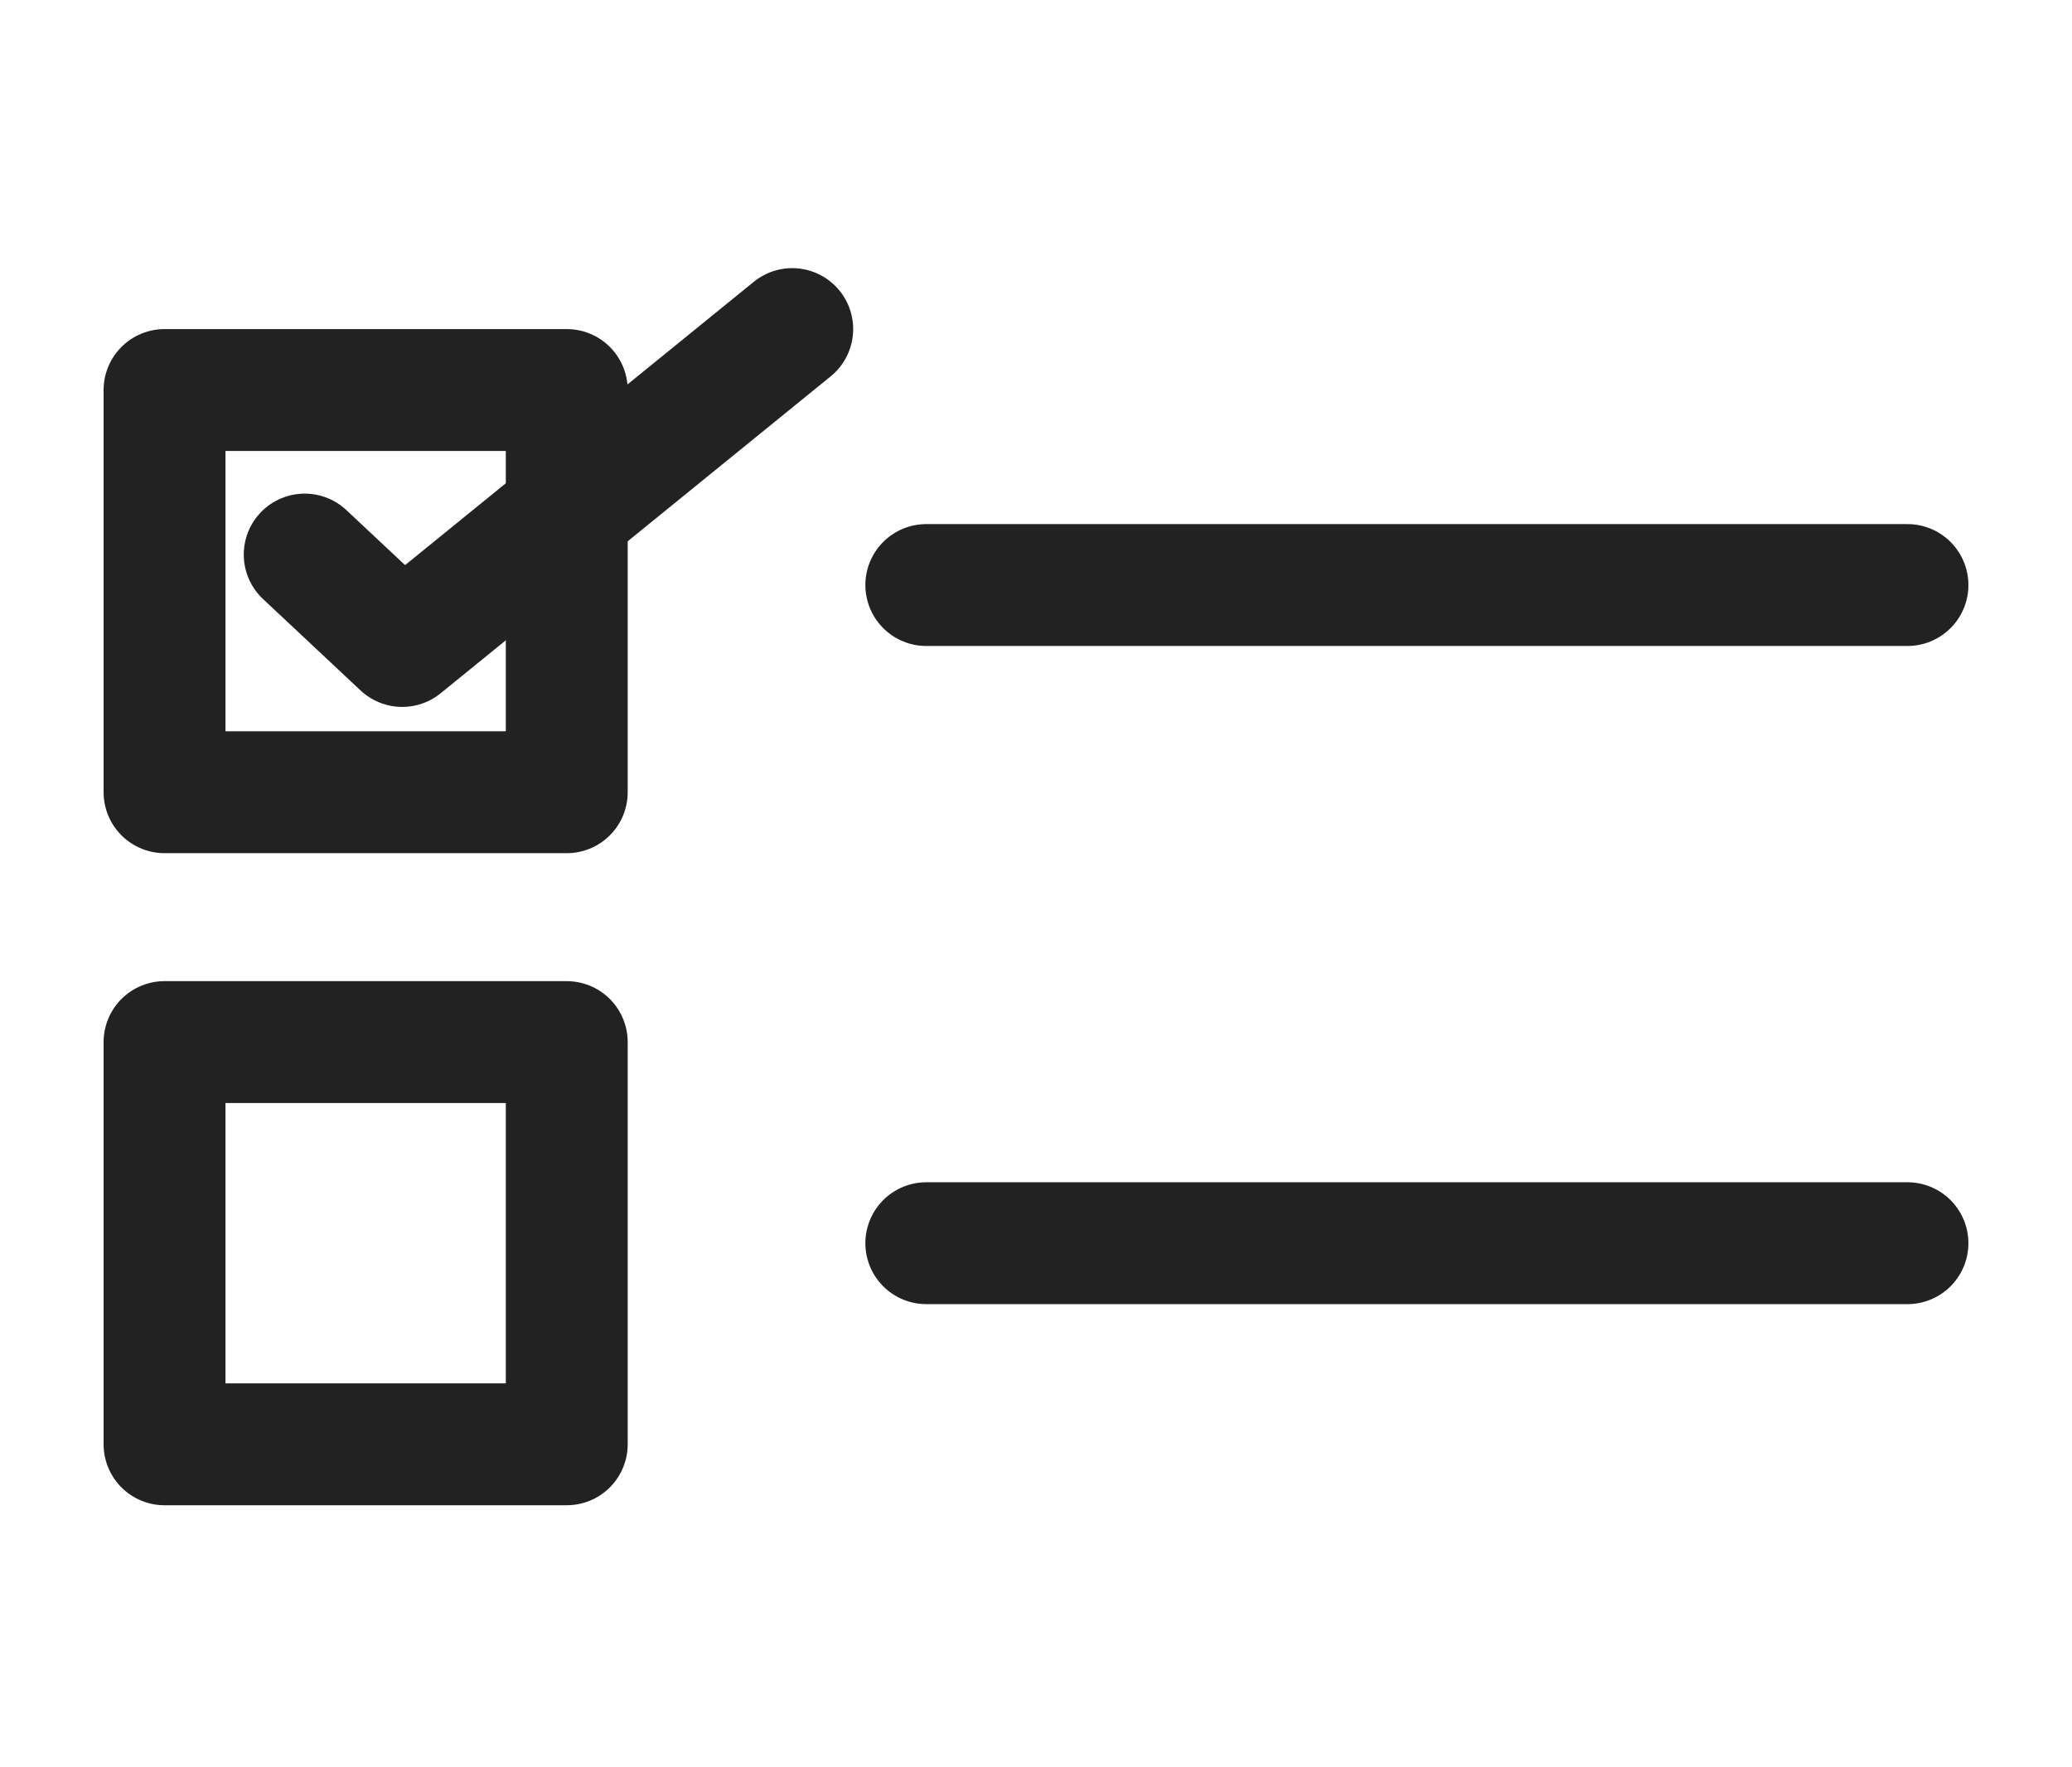<?xml version="1.0" encoding="utf-8"?>
<!-- Generator: Adobe Illustrator 27.8.1, SVG Export Plug-In . SVG Version: 6.00 Build 0)  -->
<svg version="1.1" xmlns="http://www.w3.org/2000/svg" xmlns:xlink="http://www.w3.org/1999/xlink" x="0px" y="0px"
	 viewBox="0 0 34 29" style="enable-background:new 0 0 34 29;" xml:space="preserve">
<style type="text/css">
	.st0{fill:none;stroke:#222222;stroke-width:2;stroke-linecap:round;stroke-linejoin:round;stroke-miterlimit:10;}
	.st1{display:none;}
	.st2{display:inline;}
	.st3{fill:none;stroke:#251E1C;stroke-width:2.007;stroke-linecap:round;stroke-miterlimit:10;}
	.st4{fill:#251E1C;}
	.st5{fill:none;stroke:#251E1C;stroke-width:2.007;stroke-linecap:round;stroke-linejoin:round;stroke-miterlimit:10;}
	.st6{fill:none;stroke:#251E1C;stroke-width:2;stroke-linecap:round;stroke-linejoin:round;stroke-miterlimit:10;}
	.st7{display:inline;fill:none;stroke:#222222;stroke-width:2;stroke-linecap:round;stroke-linejoin:round;stroke-miterlimit:10;}
	.st8{display:inline;fill:#251E1C;}
</style>
<g id="レイヤー_2">
	<rect x="2.7" y="6.4" class="st0" width="6.6" height="6.6"/>
	<rect x="2.7" y="17.1" class="st0" width="6.6" height="6.6"/>
	<line class="st0" x1="15.2" y1="9.6" x2="31.3" y2="9.6"/>
	<line class="st0" x1="15.2" y1="20.4" x2="31.3" y2="20.4"/>
	<polyline class="st0" points="5,9.1 6.6,10.6 13,5.4 	"/>
</g>
<g id="レイヤー_1" class="st1">
	<g class="st2">
		<g>
			<path class="st3" d="M33,11.7v14.1c0,1.1-0.9,2-2,2H3c-1.1,0-2-0.9-2-2V11.7"/>
			<g>
				<line class="st3" x1="9.6" y1="4.8" x2="9.6" y2="1.2"/>
			</g>
			<g>
				<line class="st3" x1="24.4" y1="4.8" x2="24.4" y2="1.2"/>
			</g>
			<line class="st3" x1="21.3" y1="2.8" x2="12.6" y2="2.8"/>
			<path class="st3" d="M6.8,2.8H3c-1.1,0-2,0.9-2,2v5.9h32V4.8c0-1.1-0.9-2-2-2h-3.8"/>
		</g>
		<ellipse class="st4" cx="9.5" cy="6.2" rx="2.1" ry="2.2"/>
		<ellipse class="st4" cx="24.3" cy="6.2" rx="2.1" ry="2.2"/>
		<polygon class="st5" points="17,13.7 18.6,17 22.2,17.6 19.6,20.2 20.2,23.8 17,22.1 13.8,23.8 14.4,20.2 11.8,17.6 15.4,17 		"/>
	</g>
</g>
<g id="レイヤー_3" class="st1">
	<g class="st2">
		<g>
			<g>
				<rect x="22" y="5.3" class="st4" width="2.3" height="8.4"/>
			</g>
			<g>
				
					<rect x="22" y="5.3" transform="matrix(-1.836970e-16 1 -1 -1.836970e-16 32.612 -13.61)" class="st4" width="2.3" height="8.4"/>
			</g>
		</g>
		<polygon class="st0" points="15.9,3.1 15.9,11.9 3.9,11.9 3.9,25.9 30.1,25.9 30.1,14.5 30.1,11.9 30.1,3.1 		"/>
		<line class="st0" x1="8.7" y1="17.6" x2="10.8" y2="17.6"/>
		<line class="st0" x1="15.6" y1="17.6" x2="17.7" y2="17.6"/>
		<line class="st0" x1="8.7" y1="21.6" x2="10.8" y2="21.6"/>
		<line class="st0" x1="15.6" y1="21.6" x2="17.7" y2="21.6"/>
		<line class="st0" x1="22.6" y1="17.6" x2="24.7" y2="17.6"/>
		<line class="st0" x1="22.6" y1="21.6" x2="24.7" y2="21.6"/>
	</g>
</g>
<g id="レイヤー_4" class="st1">
	<g class="st2">
		<circle class="st6" cx="17" cy="14.5" r="11.8"/>
		<g>
			<line class="st6" x1="13" y1="13.1" x2="21" y2="13.1"/>
			<line class="st6" x1="13" y1="17.2" x2="21" y2="17.2"/>
			<line class="st6" x1="17" y1="20.4" x2="17" y2="13.4"/>
			<g>
				<line class="st6" x1="13.6" y1="8.6" x2="17" y2="13.1"/>
				<line class="st6" x1="17" y1="13.1" x2="20.4" y2="8.6"/>
			</g>
		</g>
	</g>
</g>
<g id="レイヤー_5" class="st1">
	<g class="st2">
		<rect x="3.9" y="5.3" class="st0" width="26.1" height="18.4"/>
		<polyline class="st0" points="4.2,18.5 10.8,12.5 17.4,17.7 21.1,14.6 29.7,21.1 		"/>
		<circle class="st0" cx="24.6" cy="10.5" r="2.2"/>
	</g>
</g>
<g id="レイヤー_7" class="st1">
	<path class="st7" d="M17,4.4c-3.7,0-6.7,3-6.7,6.7c0,3.7,1.3,7.7,6.7,13.4c5.4-5.8,6.7-9.7,6.7-13.4C23.7,7.4,20.7,4.4,17,4.4z
		 M17,14.2c-1.7,0-3.1-1.4-3.1-3.1s1.4-3.1,3.1-3.1c1.7,0,3.1,1.4,3.1,3.1S18.7,14.2,17,14.2z"/>
</g>
<g id="レイヤー_6" class="st1">
	<path class="st8" d="M27.3,5.8L27.3,5.8L27.3,5.8c-0.4-0.2-0.8-0.3-1.3-0.3H8c-0.4,0-0.8,0.1-1.2,0.2l0,0L6.7,5.8
		C5.7,6.3,5,7.3,5,8.5v12c0,1.7,1.3,3,3,3h18c1.7,0,3-1.3,3-3v-12C29,7.3,28.3,6.3,27.3,5.8z M21.8,13.9L27,8.8V19L21.8,13.9z
		 M25.5,7.5L17.8,15c-0.4,0.4-1.1,0.4-1.5,0L8.7,7.5H25.5z M7,19.2V8.7l5.3,5.2L7,19.2z M8,21.5c-0.1,0-0.3,0-0.4-0.1l6.2-6.1
		l1.1,1.1c0.6,0.6,1.4,0.9,2.2,0.9c0.8,0,1.6-0.3,2.2-0.9l1.1-1.1l6.2,6c-0.2,0.1-0.3,0.2-0.5,0.2H8z"/>
</g>
</svg>
